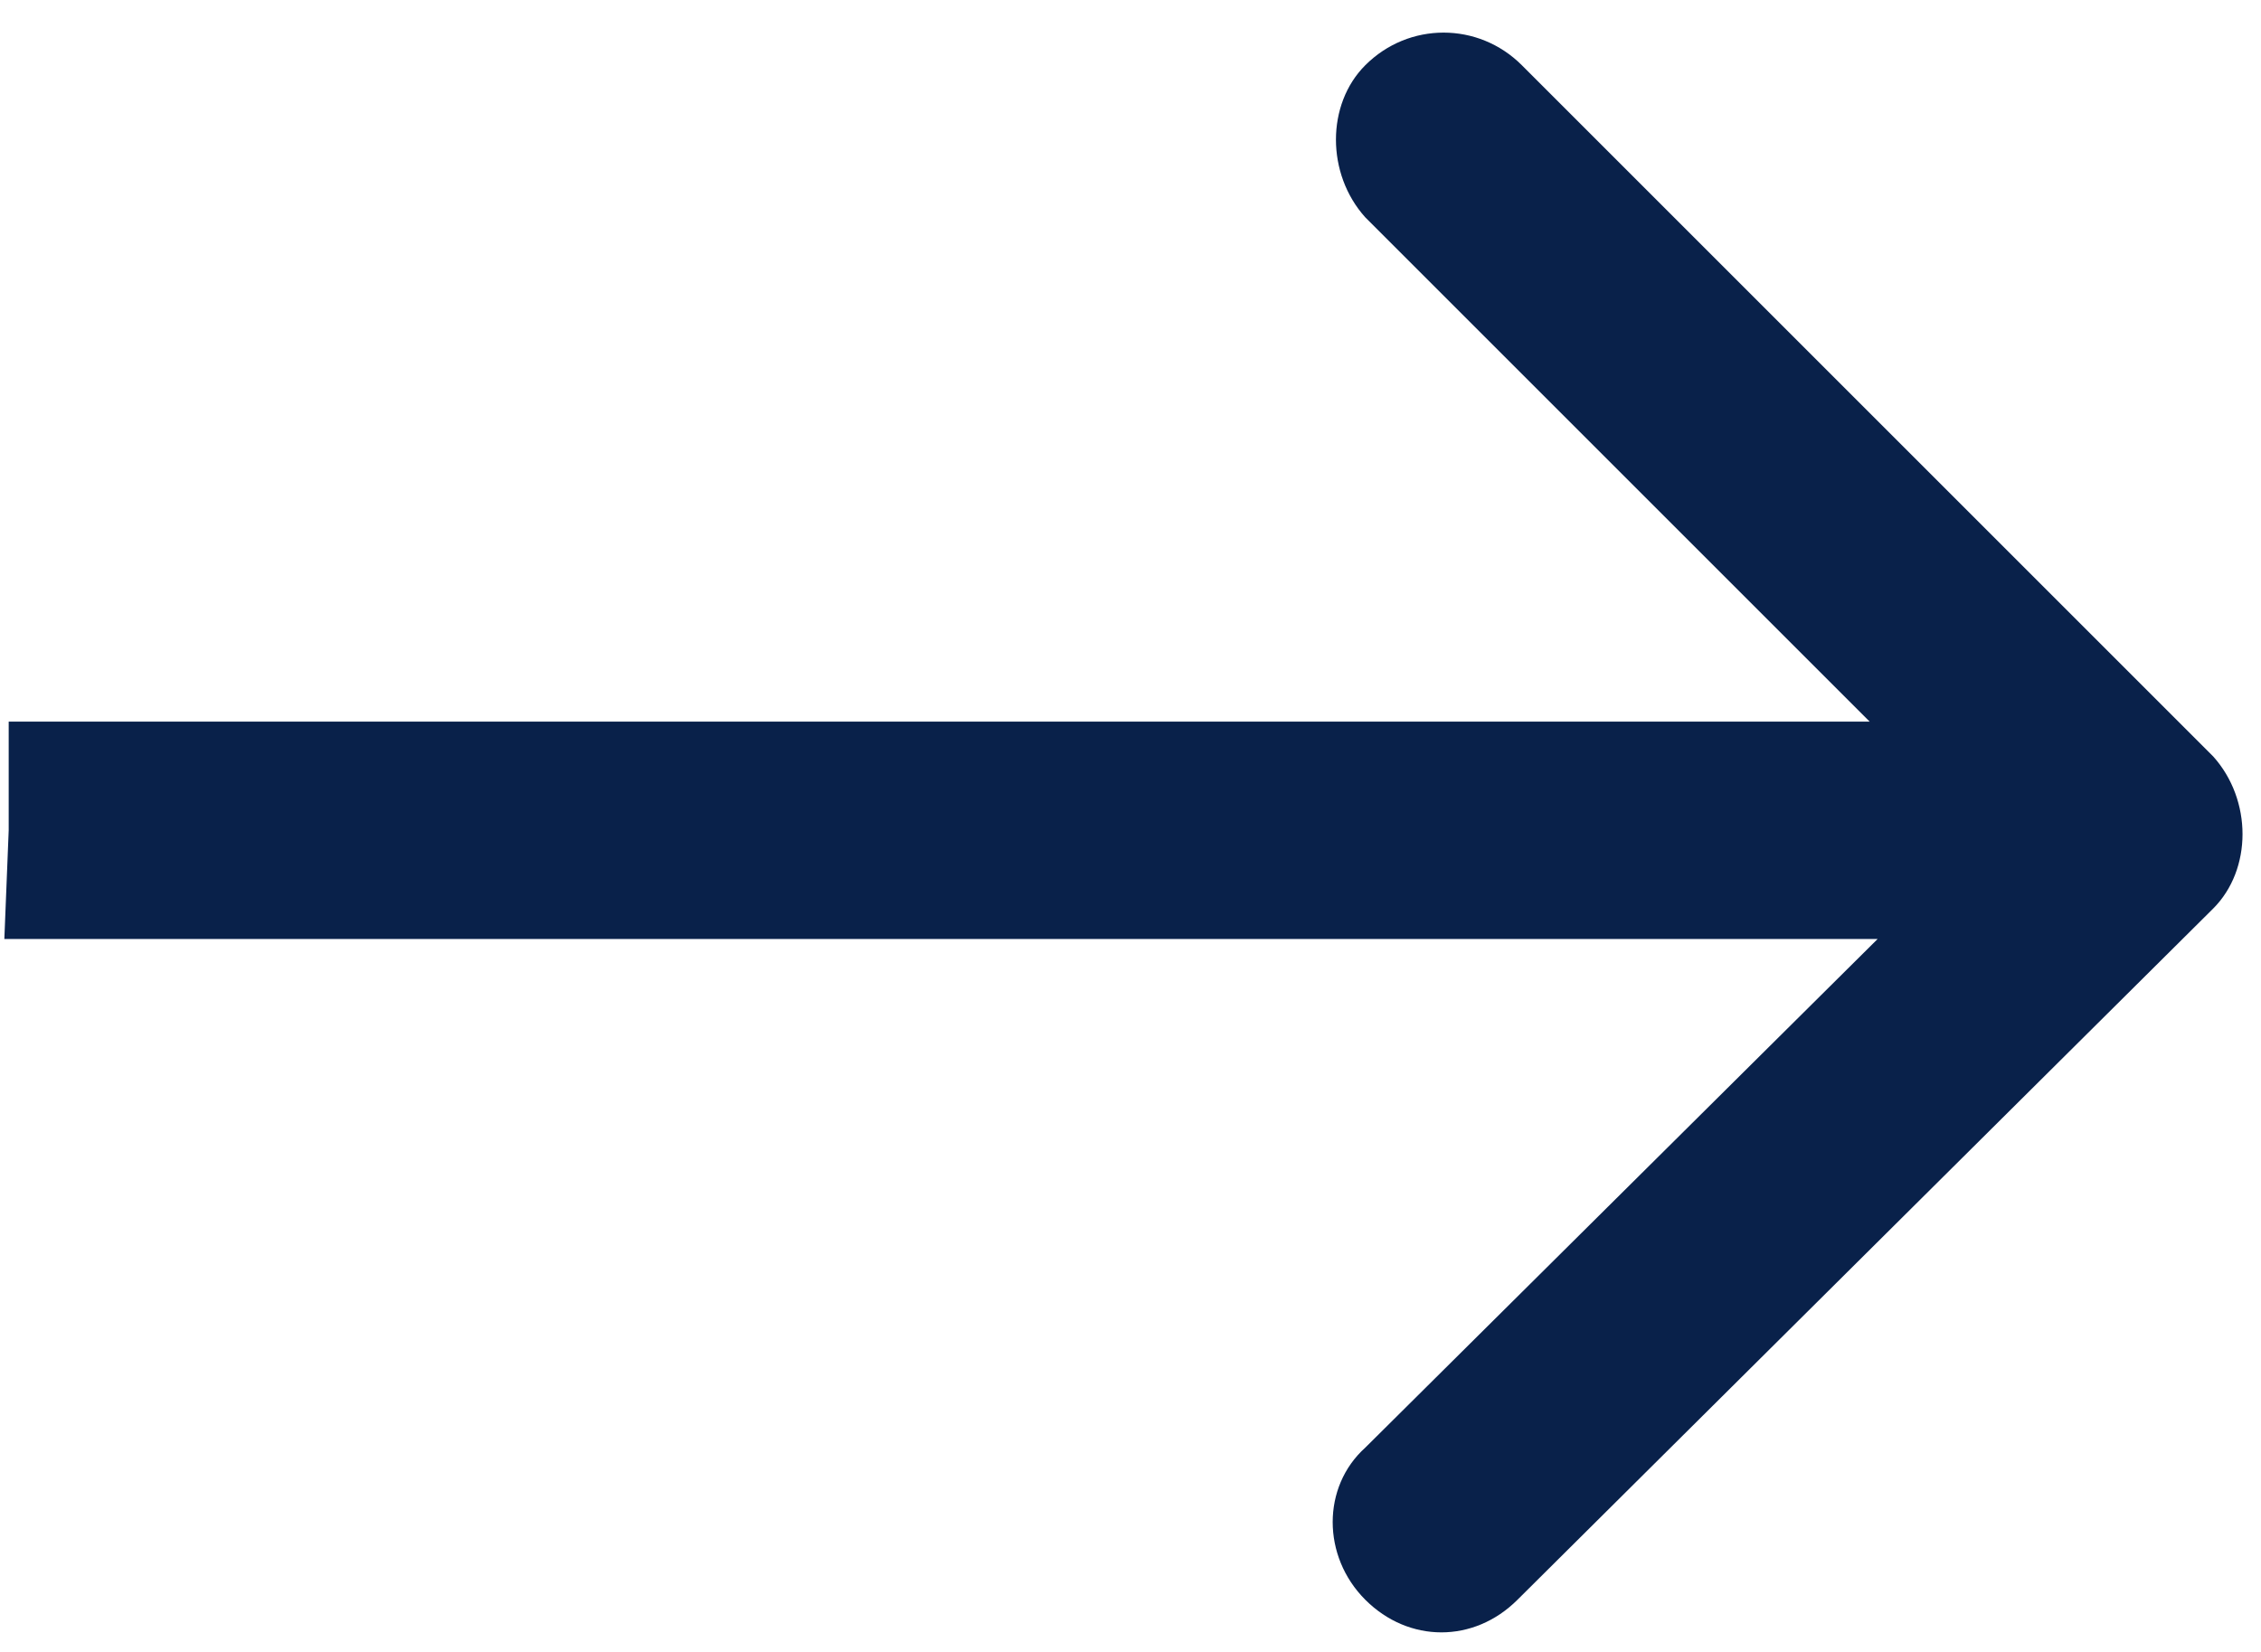 <?xml version="1.0" encoding="UTF-8"?>
<svg xmlns="http://www.w3.org/2000/svg" version="1.2" viewBox="0 0 52 38" width="52" height="38">
  <title>arrow-right-white</title>
  <style>
		.s0 { fill: #09214a } 
	</style>
  <path class="s0" d="m50.9 20.9c0.9-0.9 0.9-2.5 0-3.5l-15.9-15.9c-1-1-2.6-1-3.6 0-0.9 0.9-0.9 2.5 0 3.5l14.2 14.2-14.2 14.1c-1 0.9-1 2.5 0 3.5 1 1 2.5 1 3.5 0zm-50.7-1.8l-0.1 2.5h49l0.1-2.5v-2.5h-49z"></path>
</svg>
